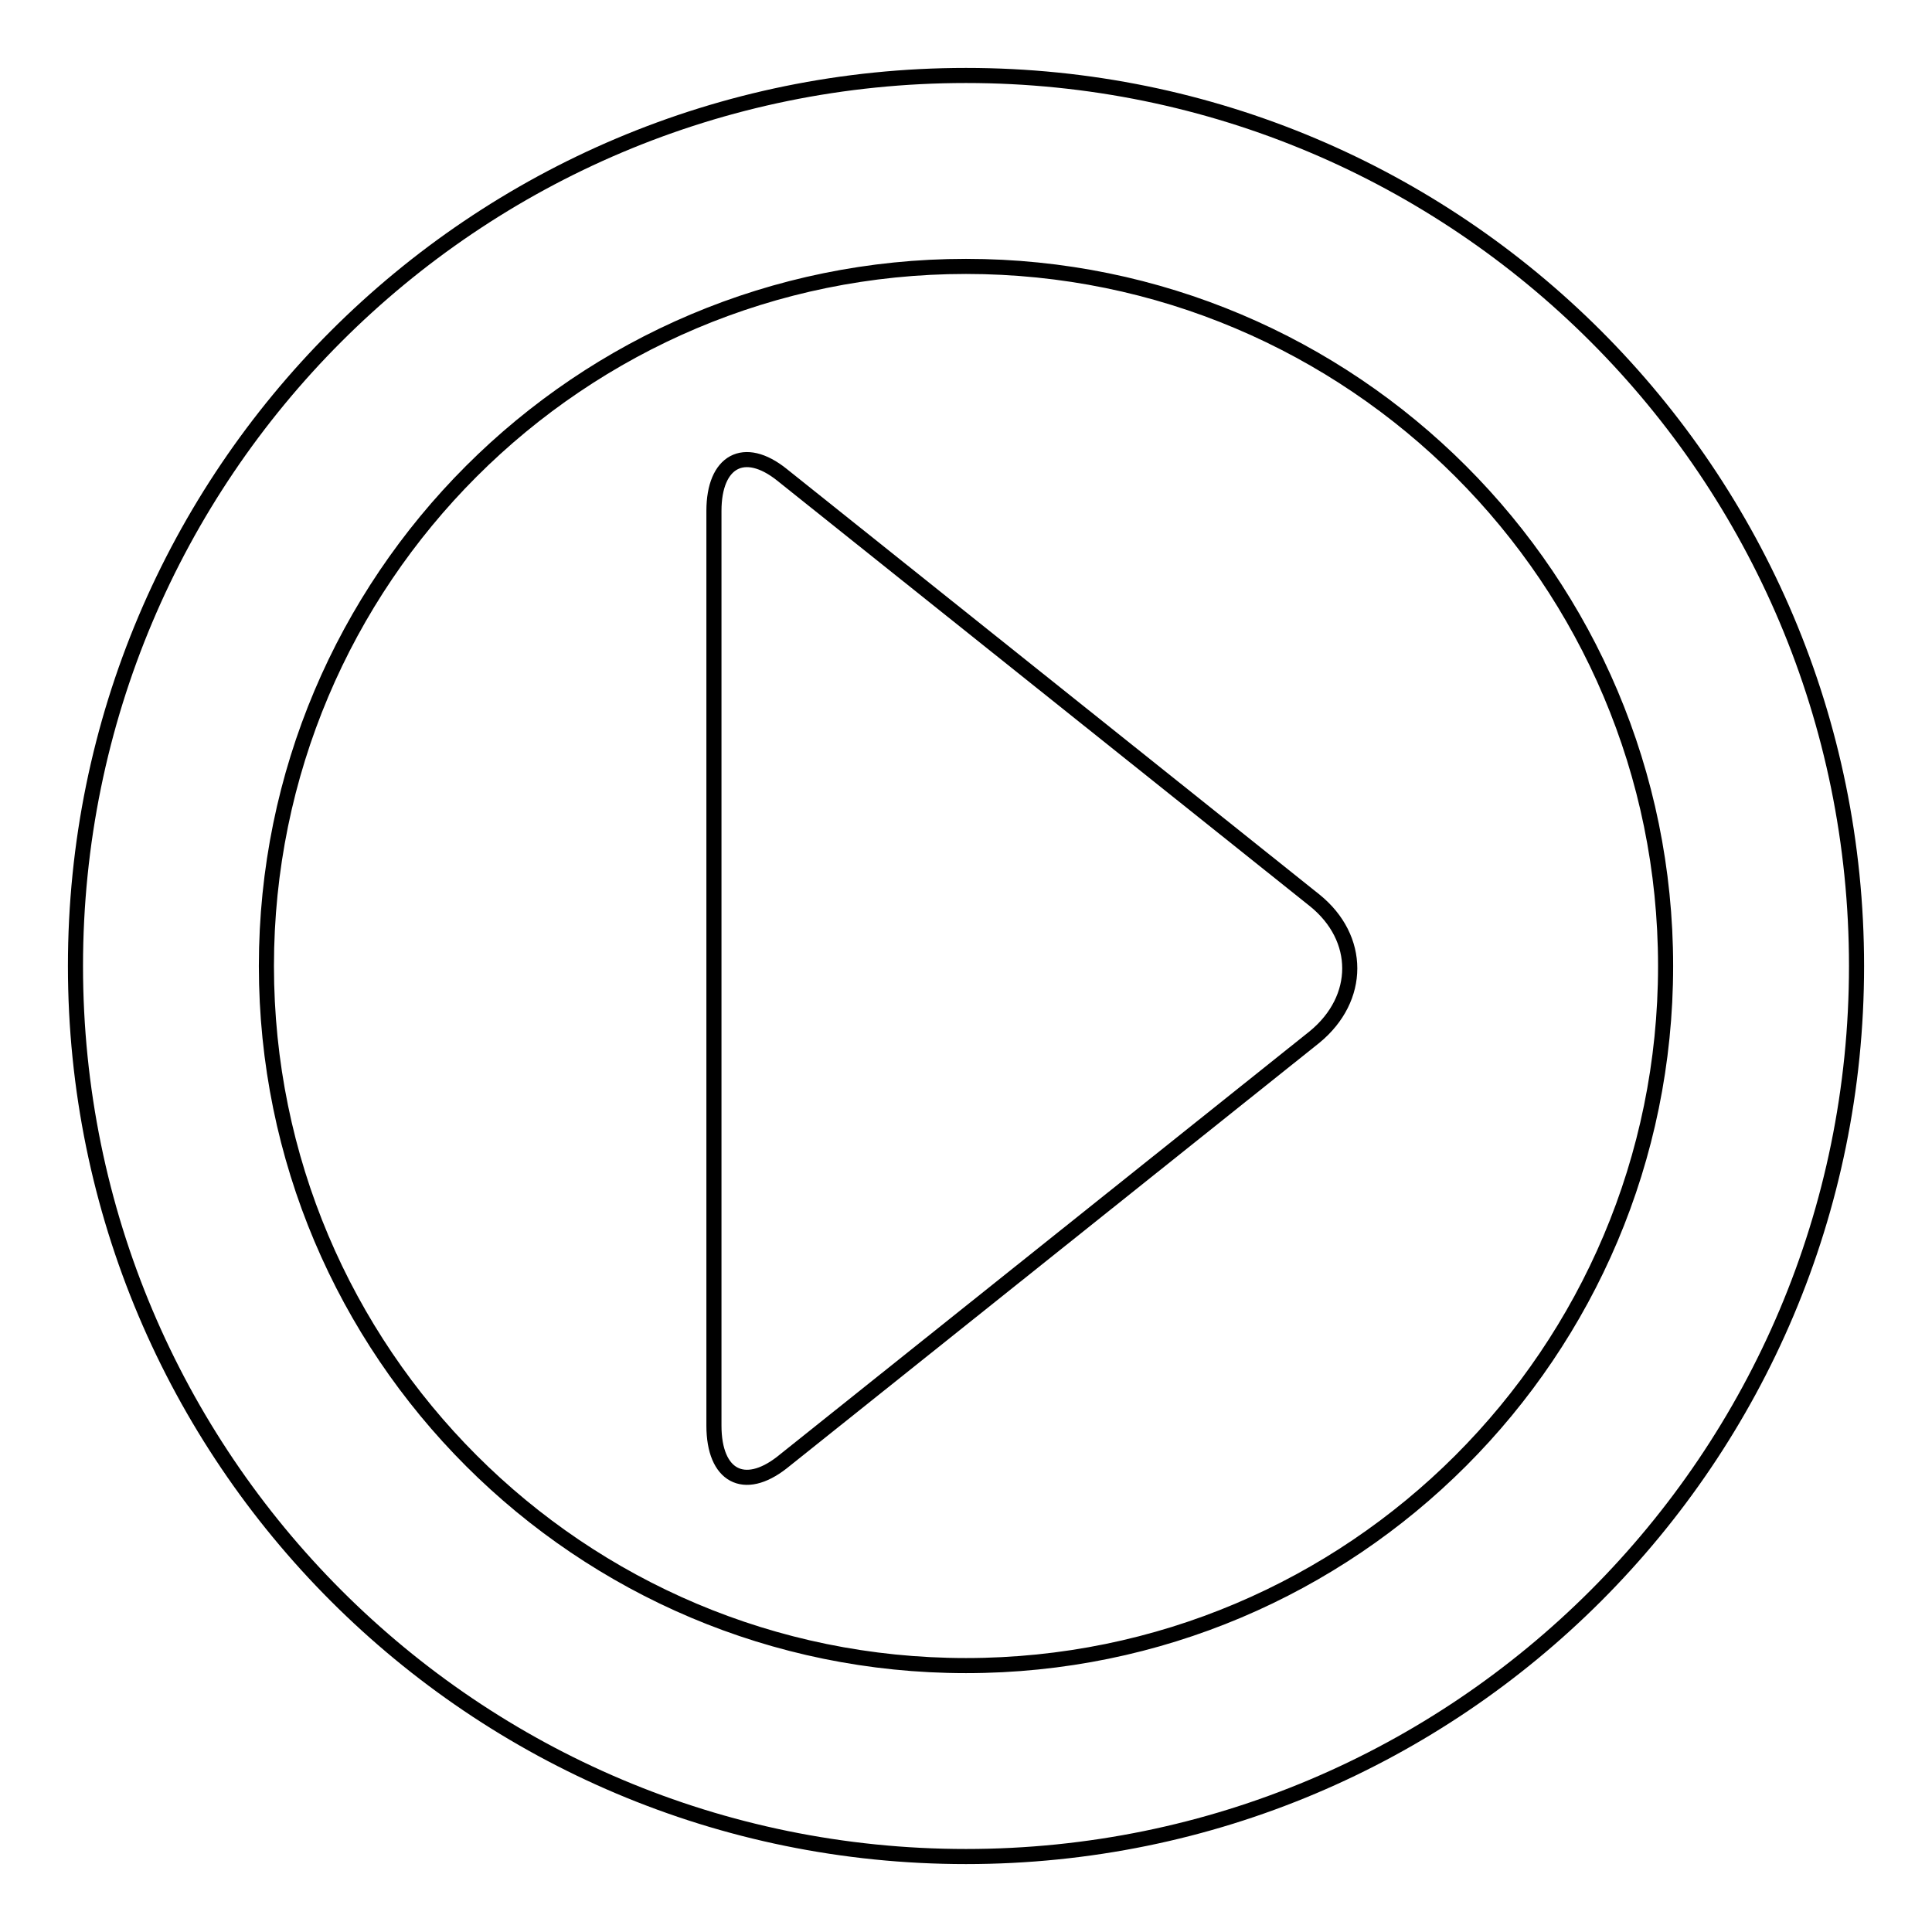 <?xml version="1.0" encoding="utf-8"?>
<!-- Svg Vector Icons : http://www.onlinewebfonts.com/icon -->
<!DOCTYPE svg PUBLIC "-//W3C//DTD SVG 1.1//EN" "http://www.w3.org/Graphics/SVG/1.1/DTD/svg11.dtd">
<svg version="1.1" xmlns="http://www.w3.org/2000/svg" xmlns:xlink="http://www.w3.org/1999/xlink" x="0px" y="0px" viewBox="0 0 256 256" enable-background="new 0 0 256 256" xml:space="preserve">
<g><g><path stroke-width="2" fill-opacity="0" stroke="#000000"  d="M174.2,119.3l-70.6-56.4c-5-4-9-1.8-9,4.8v121.2c0,6.7,4,8.8,9,4.9l70.6-56.4C180.4,132.3,180.4,124.3,174.2,119.3z"/><path stroke-width="2" fill-opacity="0" stroke="#000000"  d="M128,10C62.8,10,10,62.8,10,128c0,65.2,52.8,118,118,118c65.2,0,118-52.8,118-118C246,62.8,193.2,10,128,10z M128,220.7c-51.2,0-92.7-41.5-92.7-92.7c0-51.2,41.5-92.7,92.7-92.7c51.2,0,92.7,41.5,92.7,92.7C220.7,179.2,179.2,220.7,128,220.7z"/></g></g>
</svg>